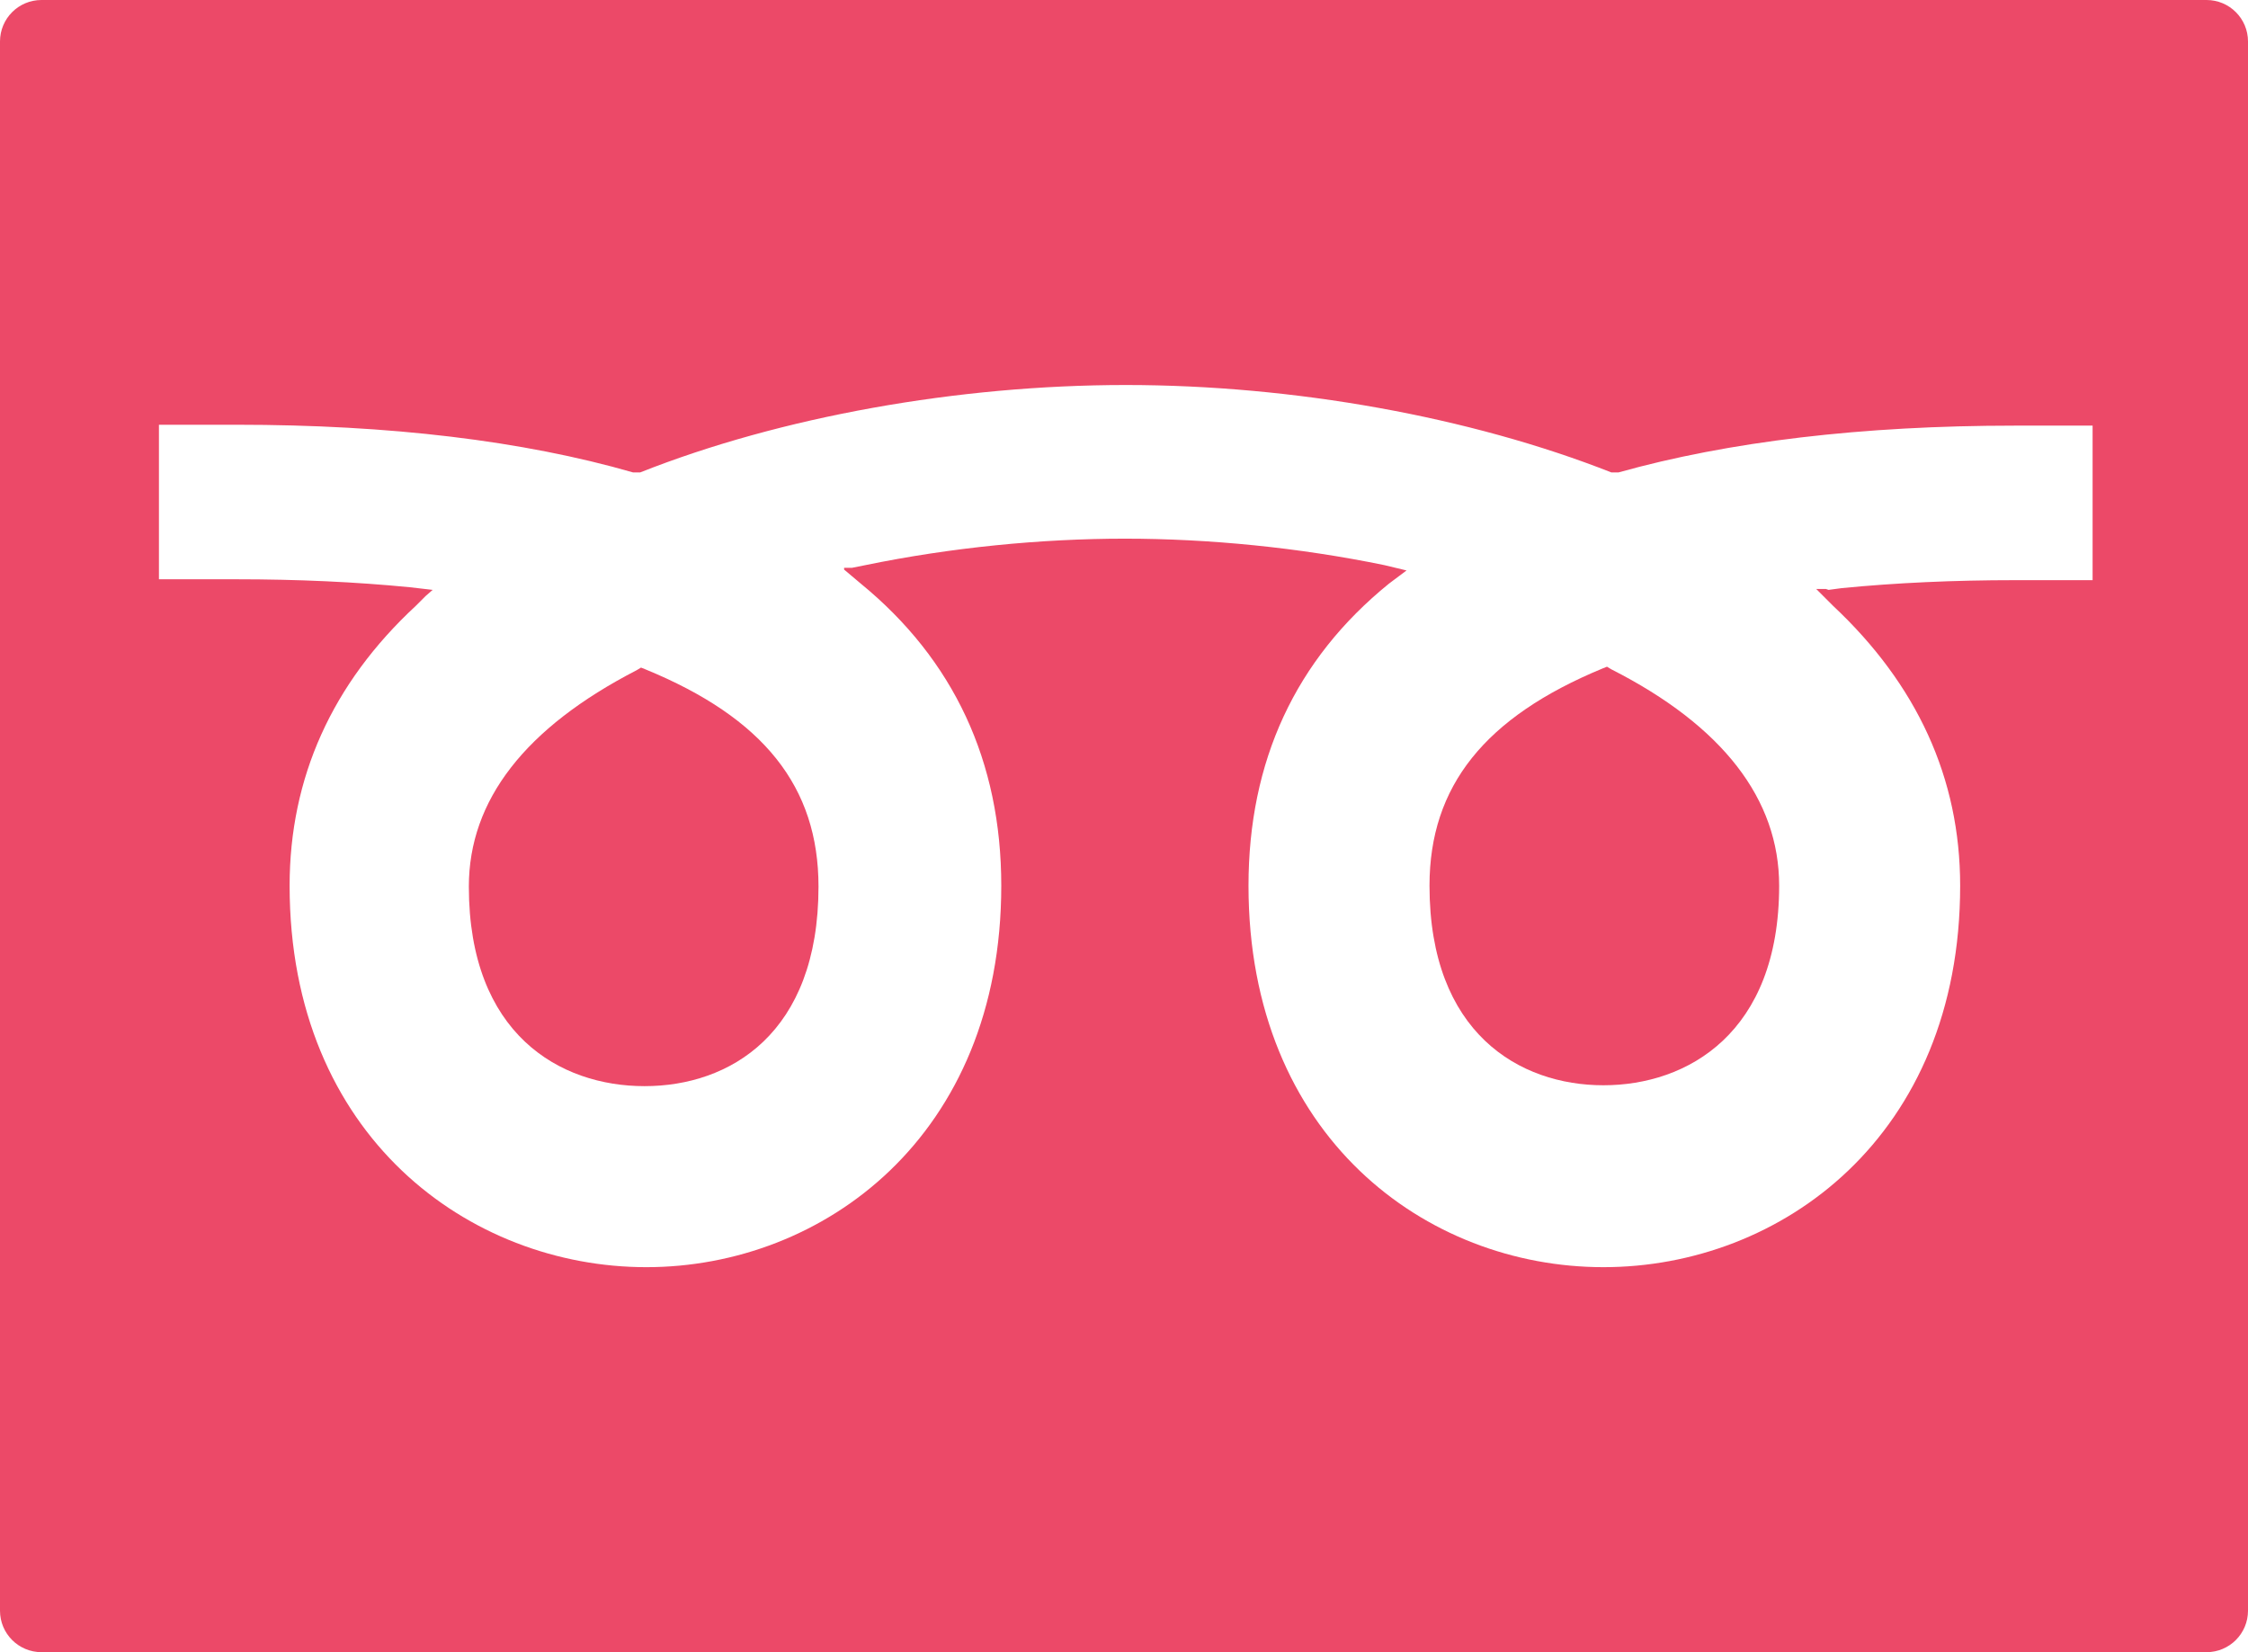 <?xml version="1.0" encoding="UTF-8"?><svg xmlns="http://www.w3.org/2000/svg" viewBox="0 0 25.46 18.71"><defs><style>.d{fill:#ec4968;}</style></defs><g id="a"/><g id="b"><g id="c"><g><path class="d" d="M18.25,7.58l-.05-.03-.05,.02c-1.33,.55-1.96,1.33-1.96,2.46,0,1.67,1.02,2.26,1.97,2.26s1.99-.59,1.99-2.26c0-.98-.64-1.81-1.9-2.45Z"/><path class="d" d="M24.99,0H.47c-.26,0-.47,.21-.47,.47V18.24c0,.26,.21,.47,.47,.47H24.99c.26,0,.47-.21,.47-.47V.47c0-.26-.21-.47-.47-.47Zm-4.31,6.67h-.11l.19,.19c.95,.89,1.44,1.95,1.44,3.17,0,2.84-2.03,4.32-4.04,4.32s-4.02-1.48-4.02-4.32c0-1.41,.53-2.56,1.59-3.42l.12-.09,.08-.06h0l-.25-.06c-.97-.2-1.99-.3-2.94-.3s-1.97,.1-2.94,.3l-.15,.03h-.09v.02h0l.19,.16c1.05,.86,1.59,2.01,1.59,3.42,0,2.84-2.02,4.32-4.02,4.32s-4.04-1.48-4.04-4.32c0-1.22,.48-2.29,1.43-3.17l.11-.11,.08-.07h0l-.26-.03c-.61-.06-1.27-.09-1.96-.09h-.88v-1.75h.88c1.73,0,3.24,.18,4.49,.54h.08c1.59-.63,3.6-.99,5.5-.99s3.9,.36,5.5,.99h.08c1.25-.35,2.76-.53,4.49-.53h.88v1.75h-.88c-.69,0-1.35,.03-1.96,.09l-.15,.02Z"/><path class="d" d="M7.31,7.58l-.05-.02-.05,.03c-1.26,.65-1.9,1.47-1.9,2.45,0,1.67,1.03,2.26,1.99,2.26s1.97-.59,1.97-2.26c0-1.13-.62-1.91-1.96-2.46Z"/></g></g></g></svg>